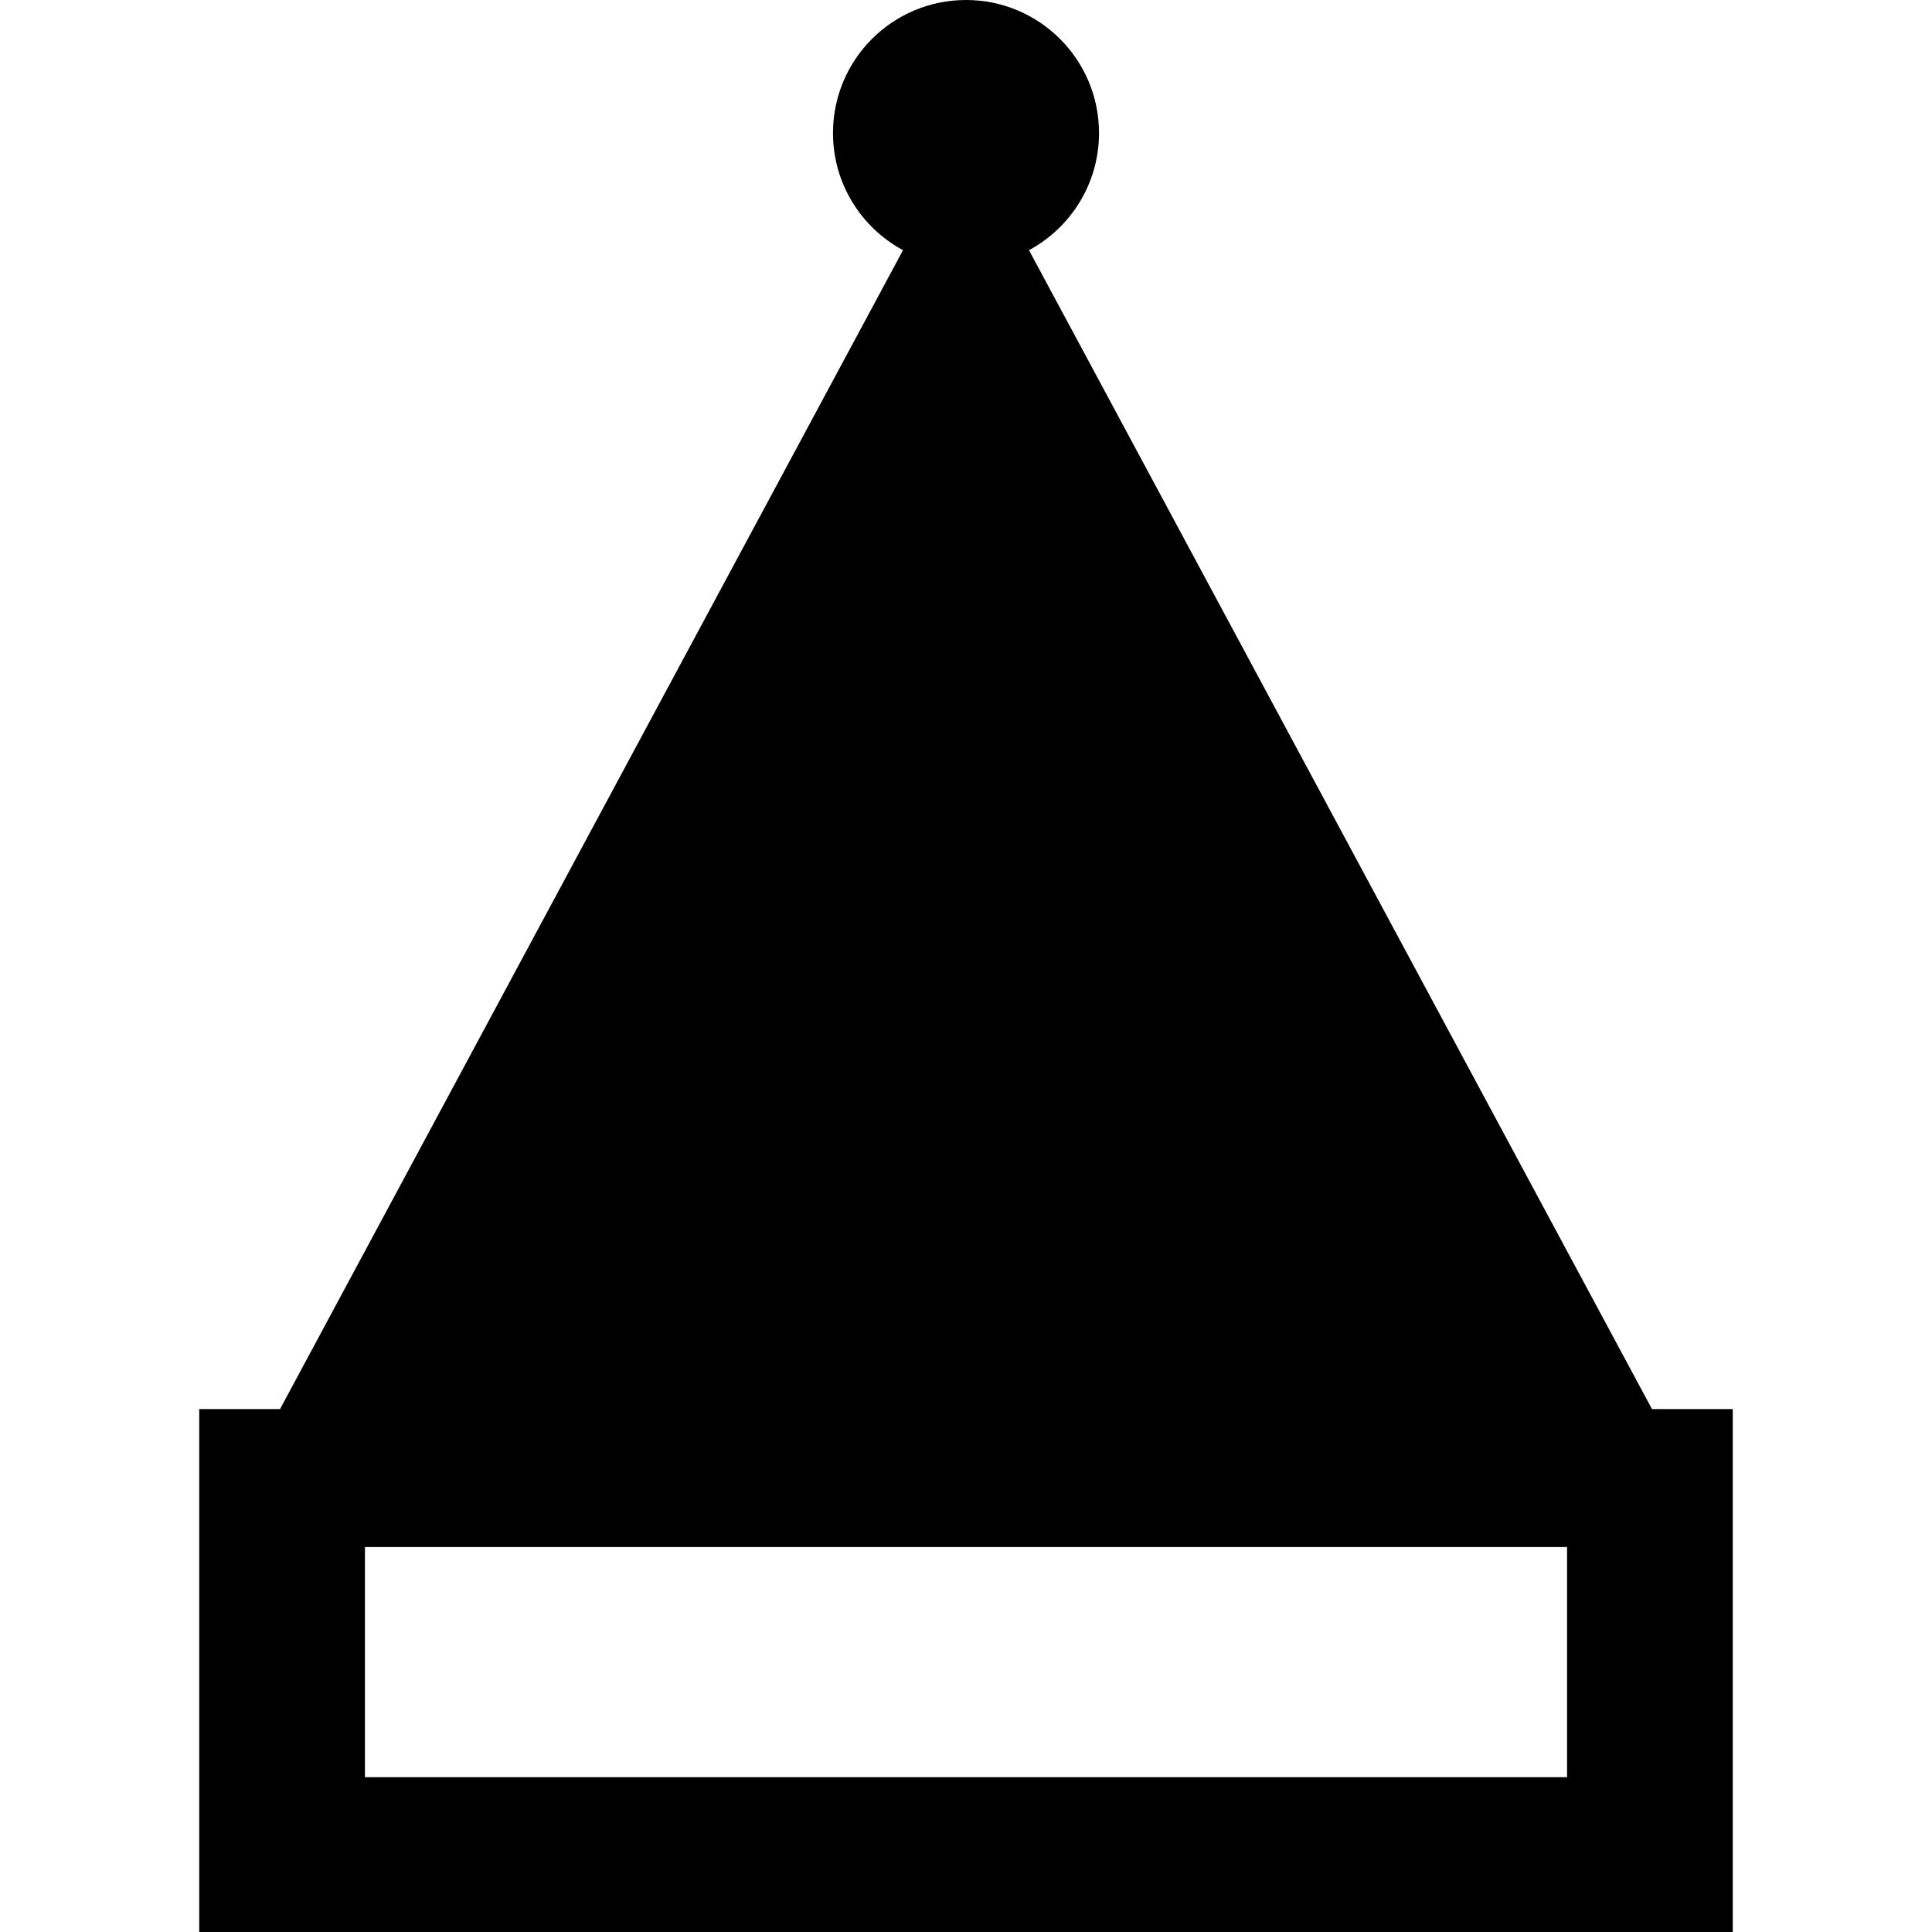 <?xml version="1.0" encoding="iso-8859-1"?>
<!-- Uploaded to: SVG Repo, www.svgrepo.com, Generator: SVG Repo Mixer Tools -->
<!DOCTYPE svg PUBLIC "-//W3C//DTD SVG 1.1//EN" "http://www.w3.org/Graphics/SVG/1.1/DTD/svg11.dtd">
<svg fill="#000000" version="1.1" id="Capa_1" xmlns="http://www.w3.org/2000/svg" xmlns:xlink="http://www.w3.org/1999/xlink" 
	 width="800px" height="800px" viewBox="0 0 406.709 406.709"
	 xml:space="preserve">
<g>
	<g id="Layer_3_15_">
		<path d="M347.759,296.623L216.613,52.665c8.776-4.727,14.741-13.999,14.741-24.665c0-15.464-12.536-28-28-28s-28,12.536-28,28
			c0,10.666,5.965,19.938,14.741,24.665L58.951,296.623H41.942v110.086h322.824V296.623H347.759z M329.885,374.115H76.825v-48.444
			h253.06V374.115z"/>
	</g>
</g>
</svg>